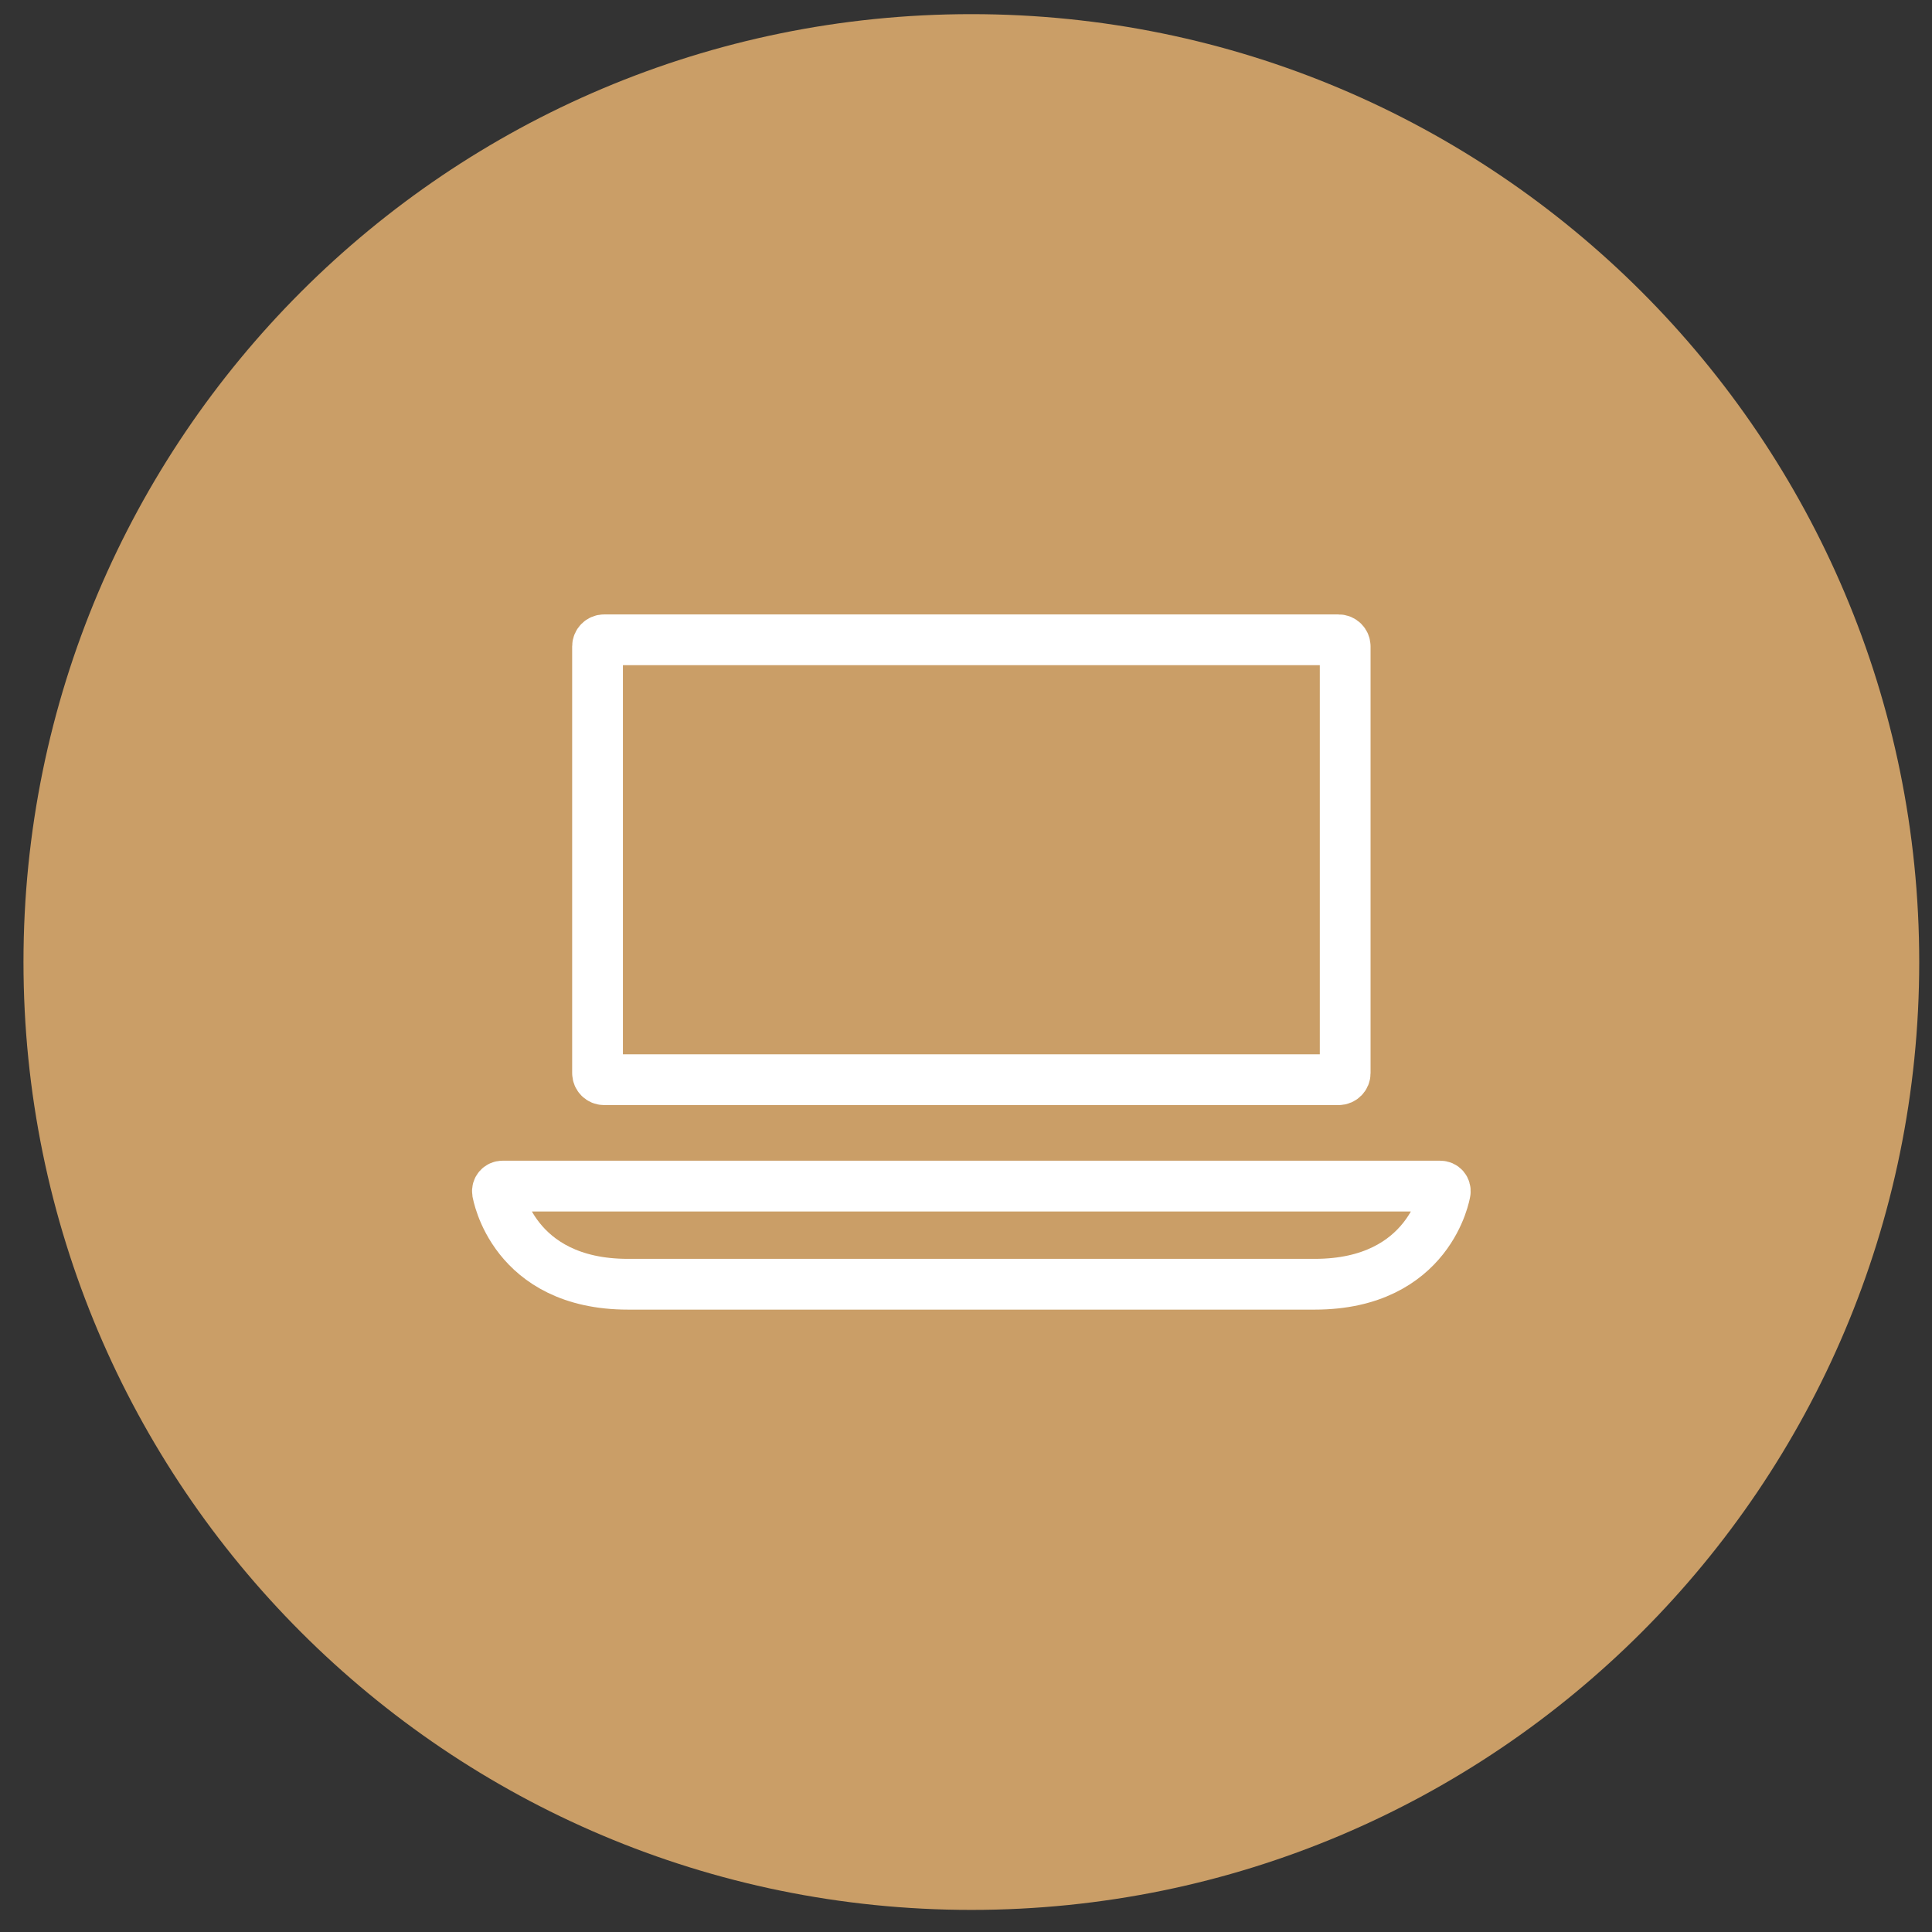 <?xml version="1.0" encoding="utf-8"?>
<!-- Generator: Adobe Illustrator 27.6.1, SVG Export Plug-In . SVG Version: 6.00 Build 0)  -->
<svg version="1.1" id="Calque_1" xmlns="http://www.w3.org/2000/svg" xmlns:xlink="http://www.w3.org/1999/xlink" x="0px" y="0px"
	 viewBox="0 0 114.186 114.186" enable-background="new 0 0 114.186 114.186" xml:space="preserve">
<rect x="0" y="0" width="114.186" height="114.186" fill="#333333" stroke="none"/>
<path fill="#CA9E67" d="M113.431,56.857c0-30.94-25.08-56.021-56.022-56.021c-30.939,0-56.021,25.081-56.021,56.021
	c0,30.941,25.082,56.023,56.021,56.023C88.351,112.88,113.431,87.798,113.431,56.857"/>
<path fill="none" stroke="#FFFFFF" stroke-width="3" stroke-miterlimit="10" d="M85.349,70.202
	c-0.056-0.064-0.139-0.101-0.226-0.101H29.698c-0.084,0-0.169,0.037-0.224,0.101c-0.059,0.066-0.084,0.155-0.072,0.243
	c0.012,0.051,0.89,5.457,7.717,5.457h40.58c6.831,0,7.711-5.406,7.718-5.457C85.431,70.357,85.404,70.268,85.349,70.202z"/>
<path fill="none" stroke="#FFFFFF" stroke-width="3" stroke-miterlimit="10" d="M79.504,38.204c0-0.214-0.175-0.39-0.39-0.39H35.705
	c-0.214,0-0.389,0.176-0.389,0.39v25.219c0,0.215,0.175,0.39,0.389,0.39h43.409c0.215,0,0.39-0.175,0.39-0.39V38.204z"/>
</svg>
